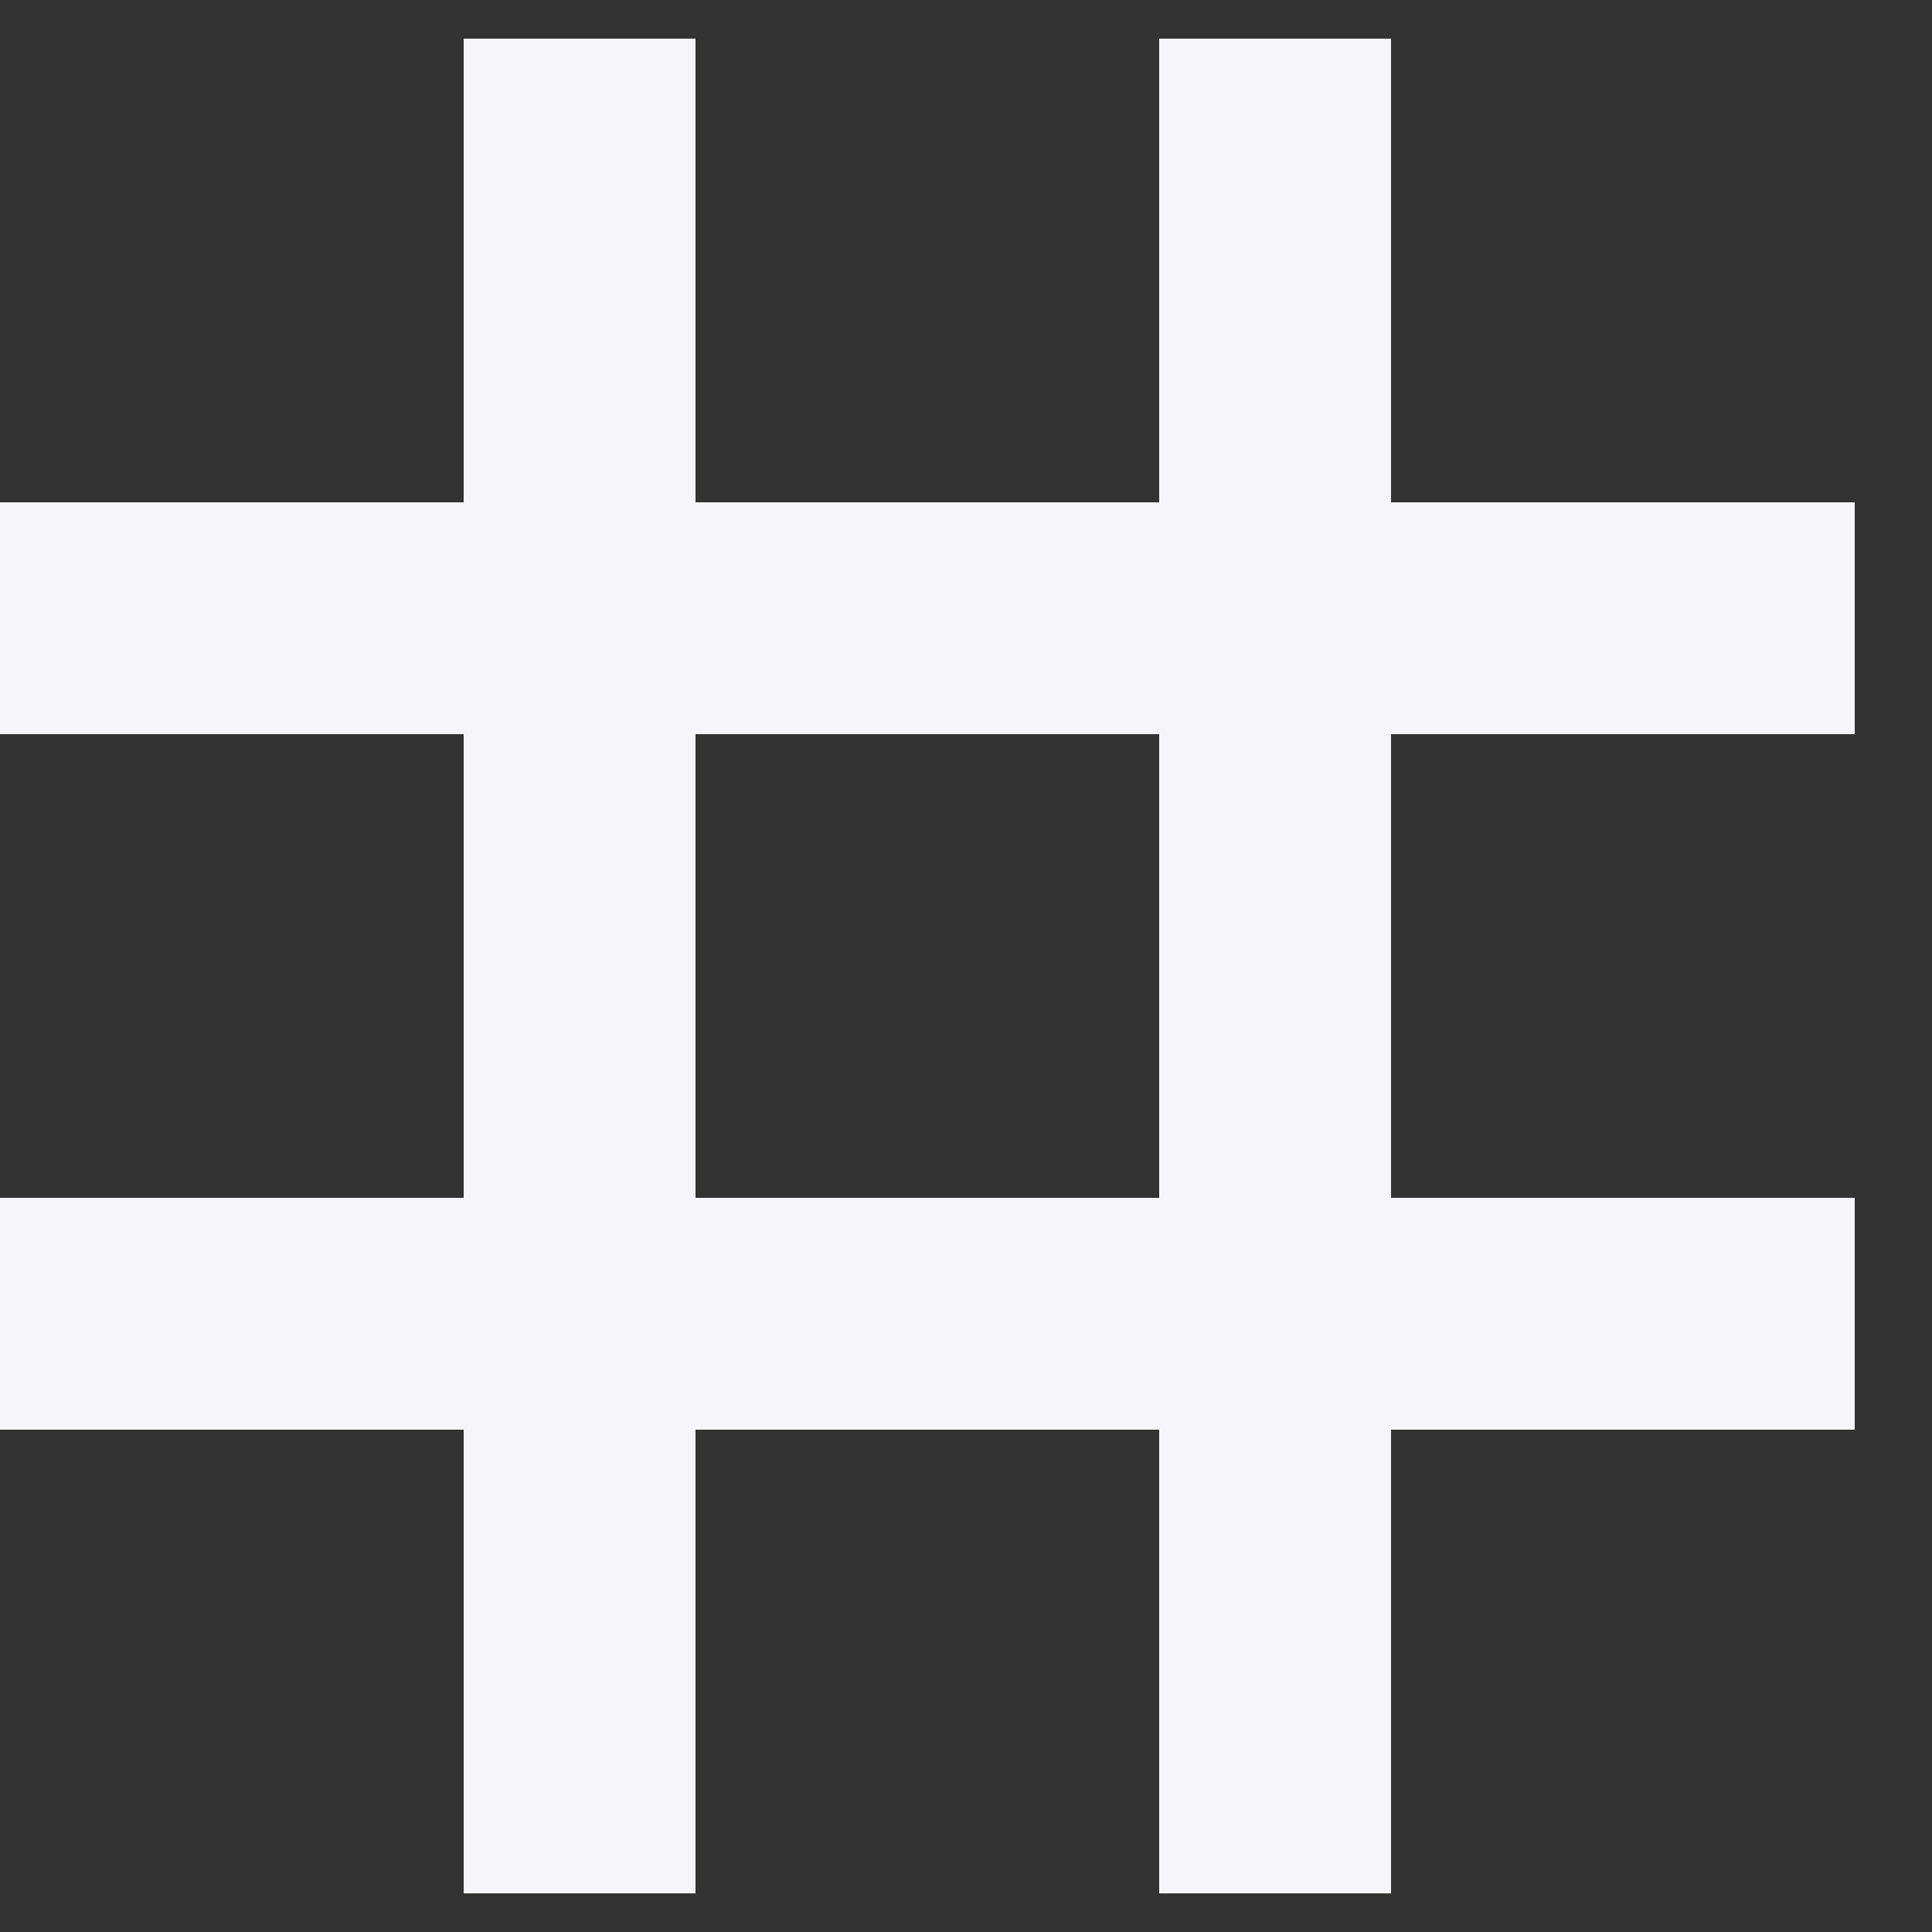 <svg width="10" height="10" viewBox="0 0 10 10" fill="none" xmlns="http://www.w3.org/2000/svg">
<rect x="0" y="0" width="10" height="10" fill="#333333" stroke="none"/>
<path d="M2.4 9.8V7.4H0V6.2H2.4V3.8H0V2.6H2.4V0.2H3.6V2.6H6V0.2H7.2V2.6H9.6V3.8H7.2V6.2H9.6V7.4H7.2V9.8H6V7.4H3.6V9.8H2.4ZM3.6 6.2H6V3.8H3.6V6.2Z" fill="#F6F6FA"/>
</svg>
